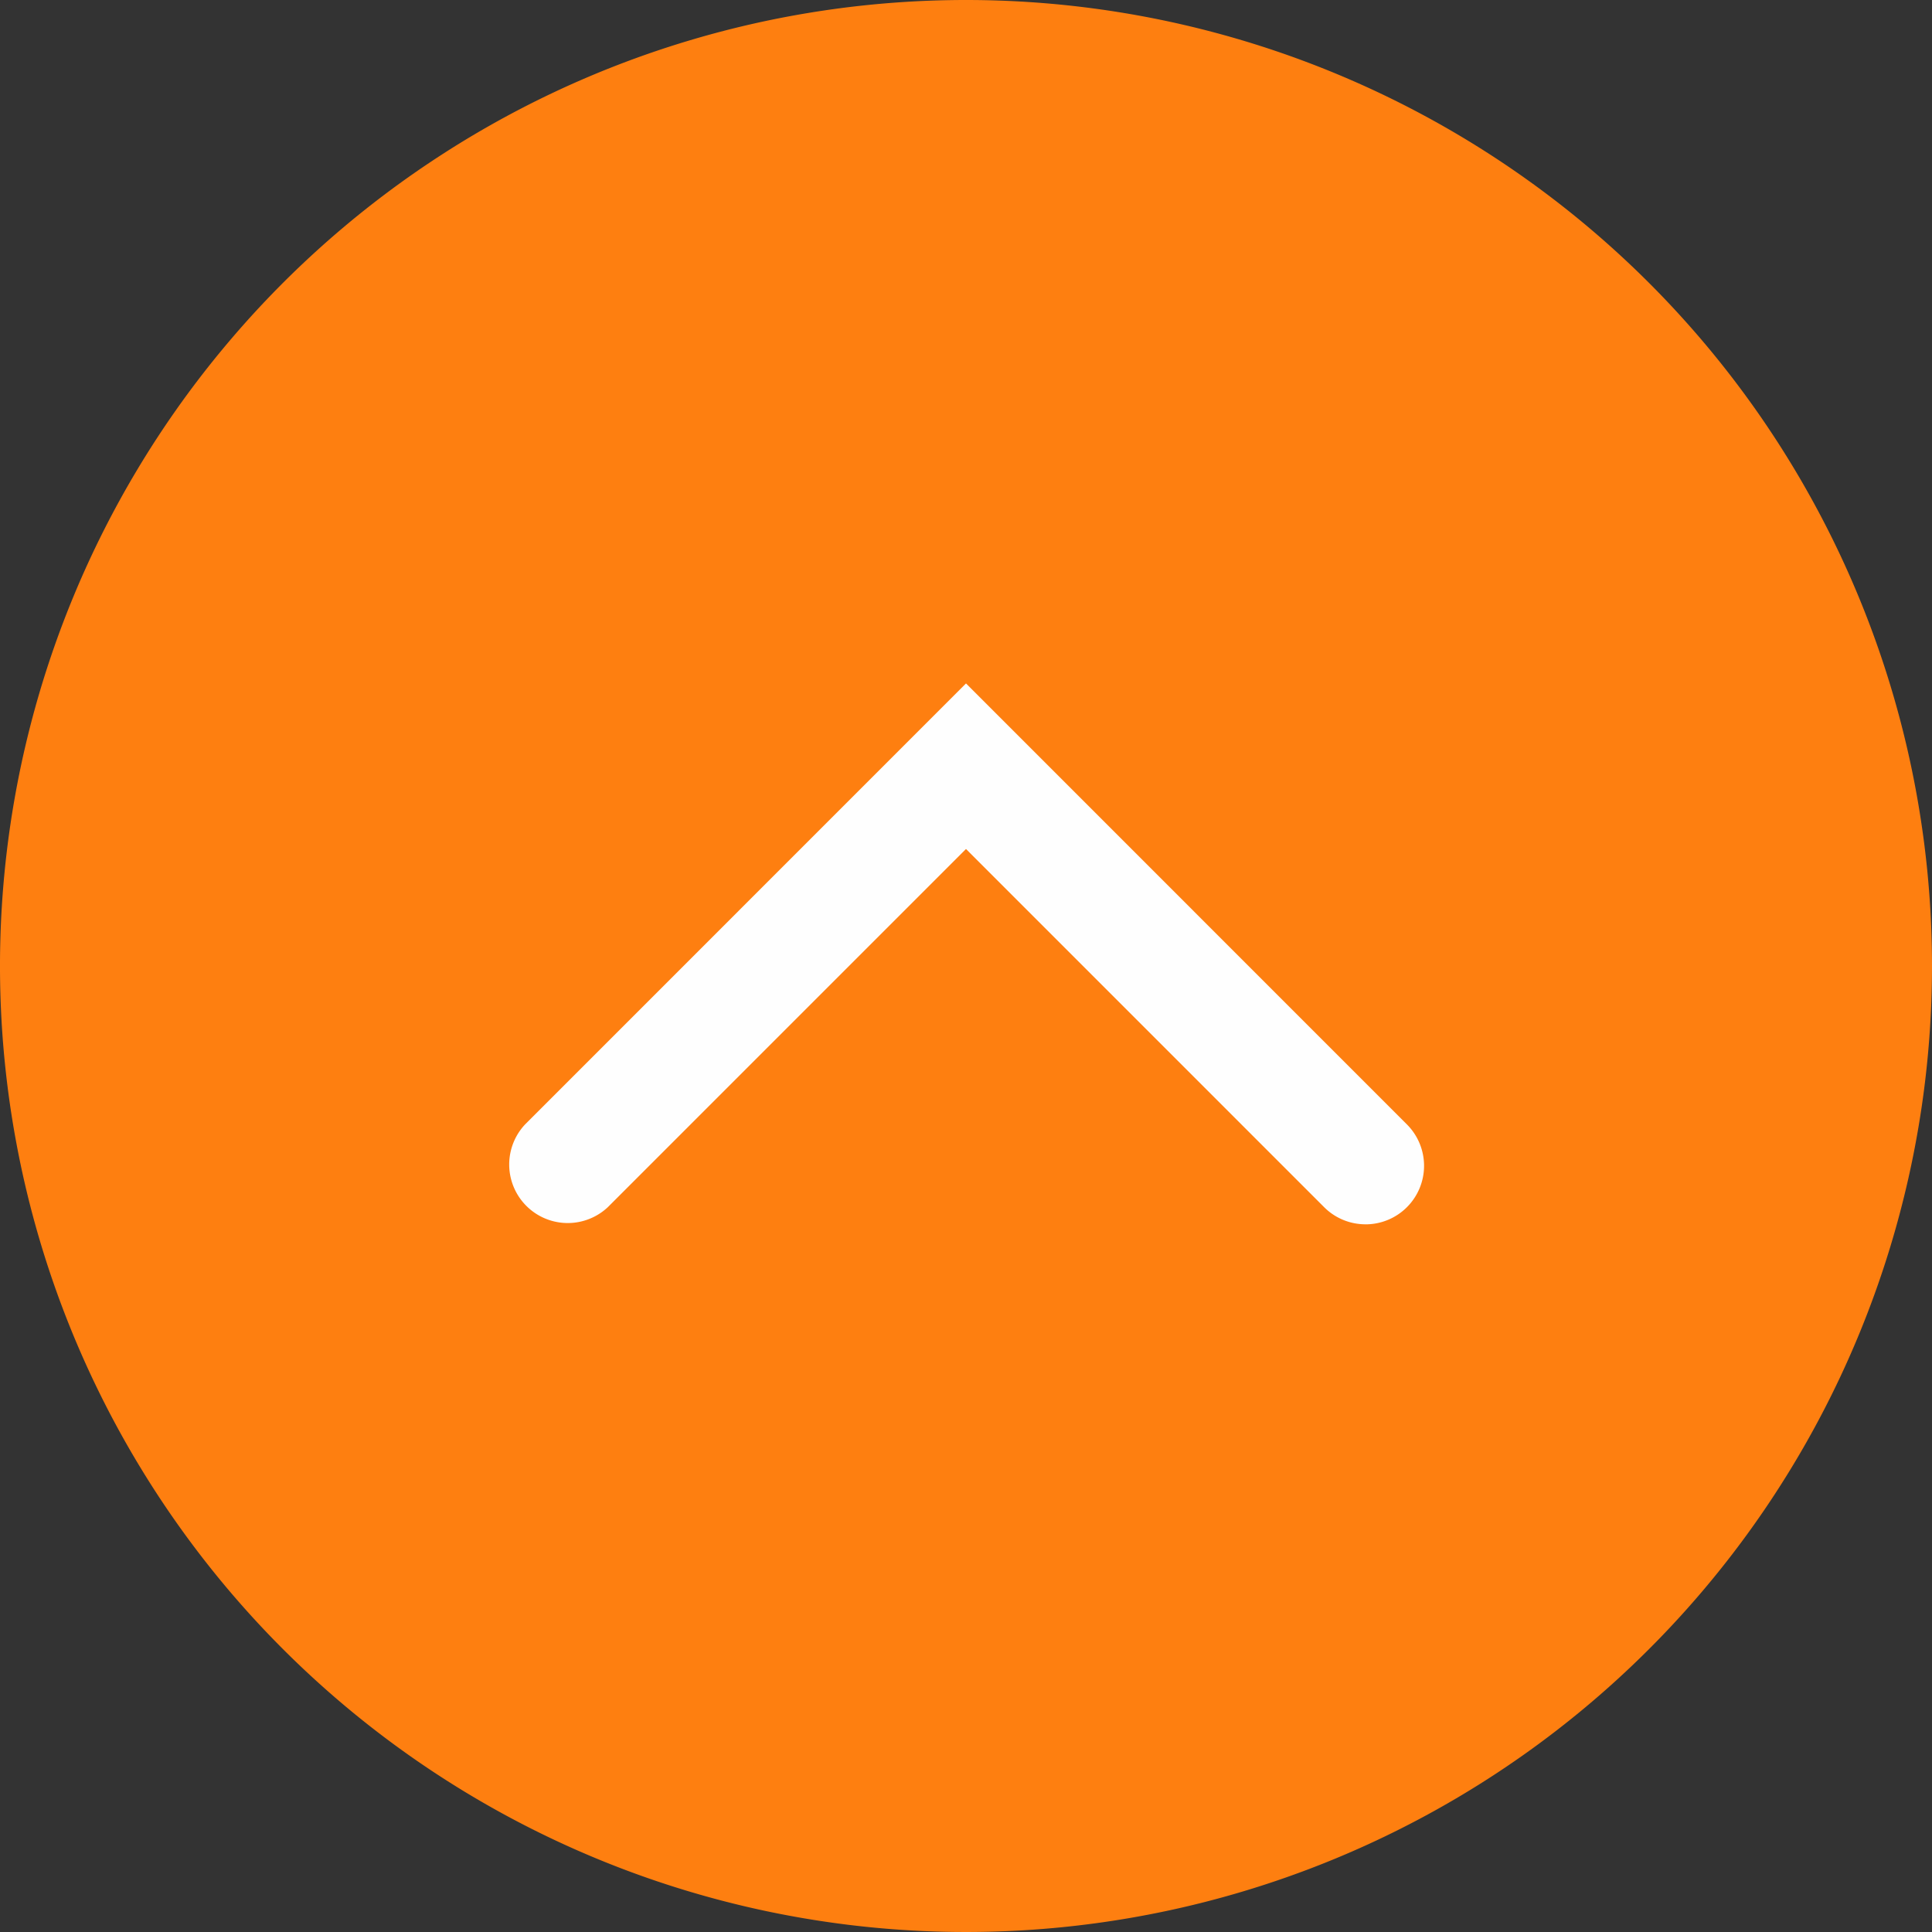 <svg xmlns="http://www.w3.org/2000/svg" xmlns:xlink="http://www.w3.org/1999/xlink" width="50" height="50" viewBox="0 0 50 50"><rect x="0" y="0" width="50" height="50" fill="#333333" stroke="none"/><defs><clipPath id="a"><rect width="50" height="50" fill="#ff7f10"/></clipPath></defs><g opacity="0.996"><g clip-path="url(#a)"><path d="M50,25A25,25,0,1,1,25,0,25,25,0,0,1,50,25" fill="#ff7f10"/><path d="M14.66,30.17,25,19.83,35.339,30.17" fill="#ff7f10"/><path d="M35.339,31.685a1.51,1.51,0,0,1-1.071-.444L25,21.972l-9.269,9.269A1.515,1.515,0,0,1,13.589,29.1L25,17.687,36.411,29.1a1.515,1.515,0,0,1-1.071,2.586Z" fill="#fff"/></g></g></svg>